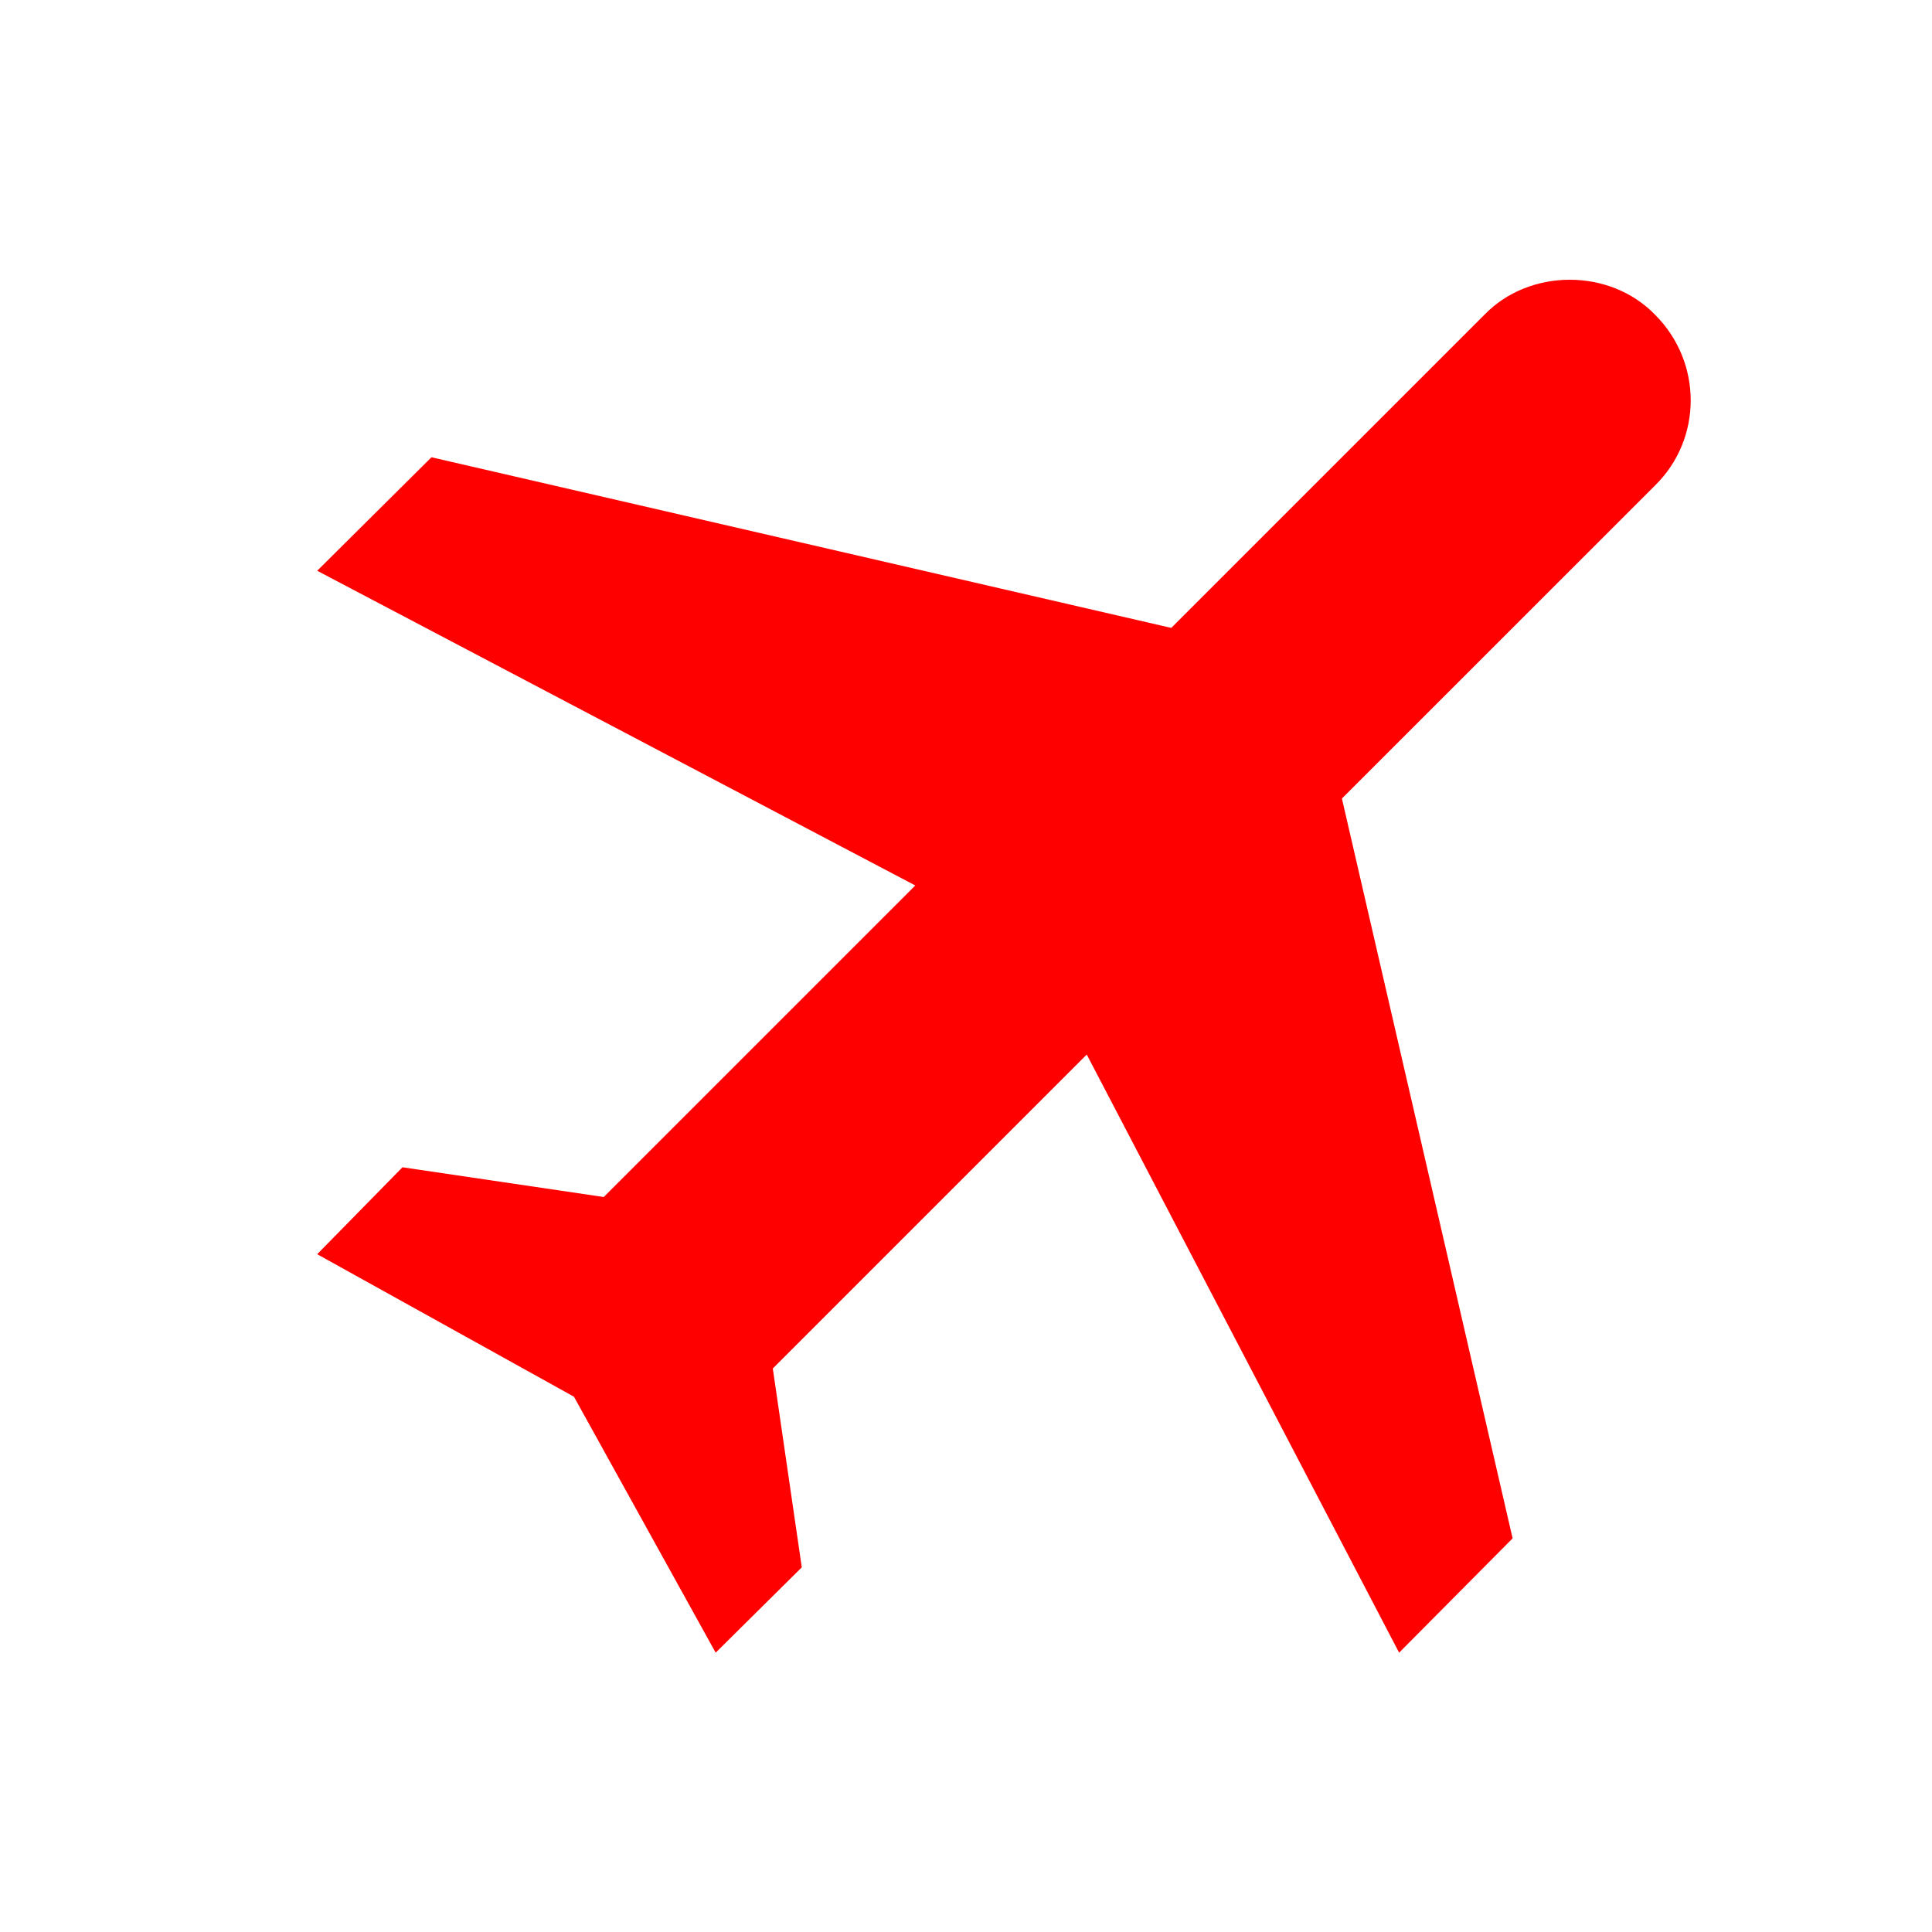 <svg class="icon plane-1" viewBox="0 0 28 28" xmlns="http://www.w3.org/2000/svg" fill="#FF0000">
    <path d="M23.987 4.562C24.675 5.25 24.675 6.358 23.987 7.035L19.448 11.573L21.922 22.295L20.277 23.952L15.75 15.283L11.2 19.833L11.62 22.715L10.372 23.952L8.318 20.242L4.597 18.177L5.833 16.917L8.75 17.348L13.265 12.833L4.597 8.272L6.253 6.627L16.975 9.1L21.513 4.562C22.167 3.885 23.333 3.885 23.987 4.562Z" />
</svg>
